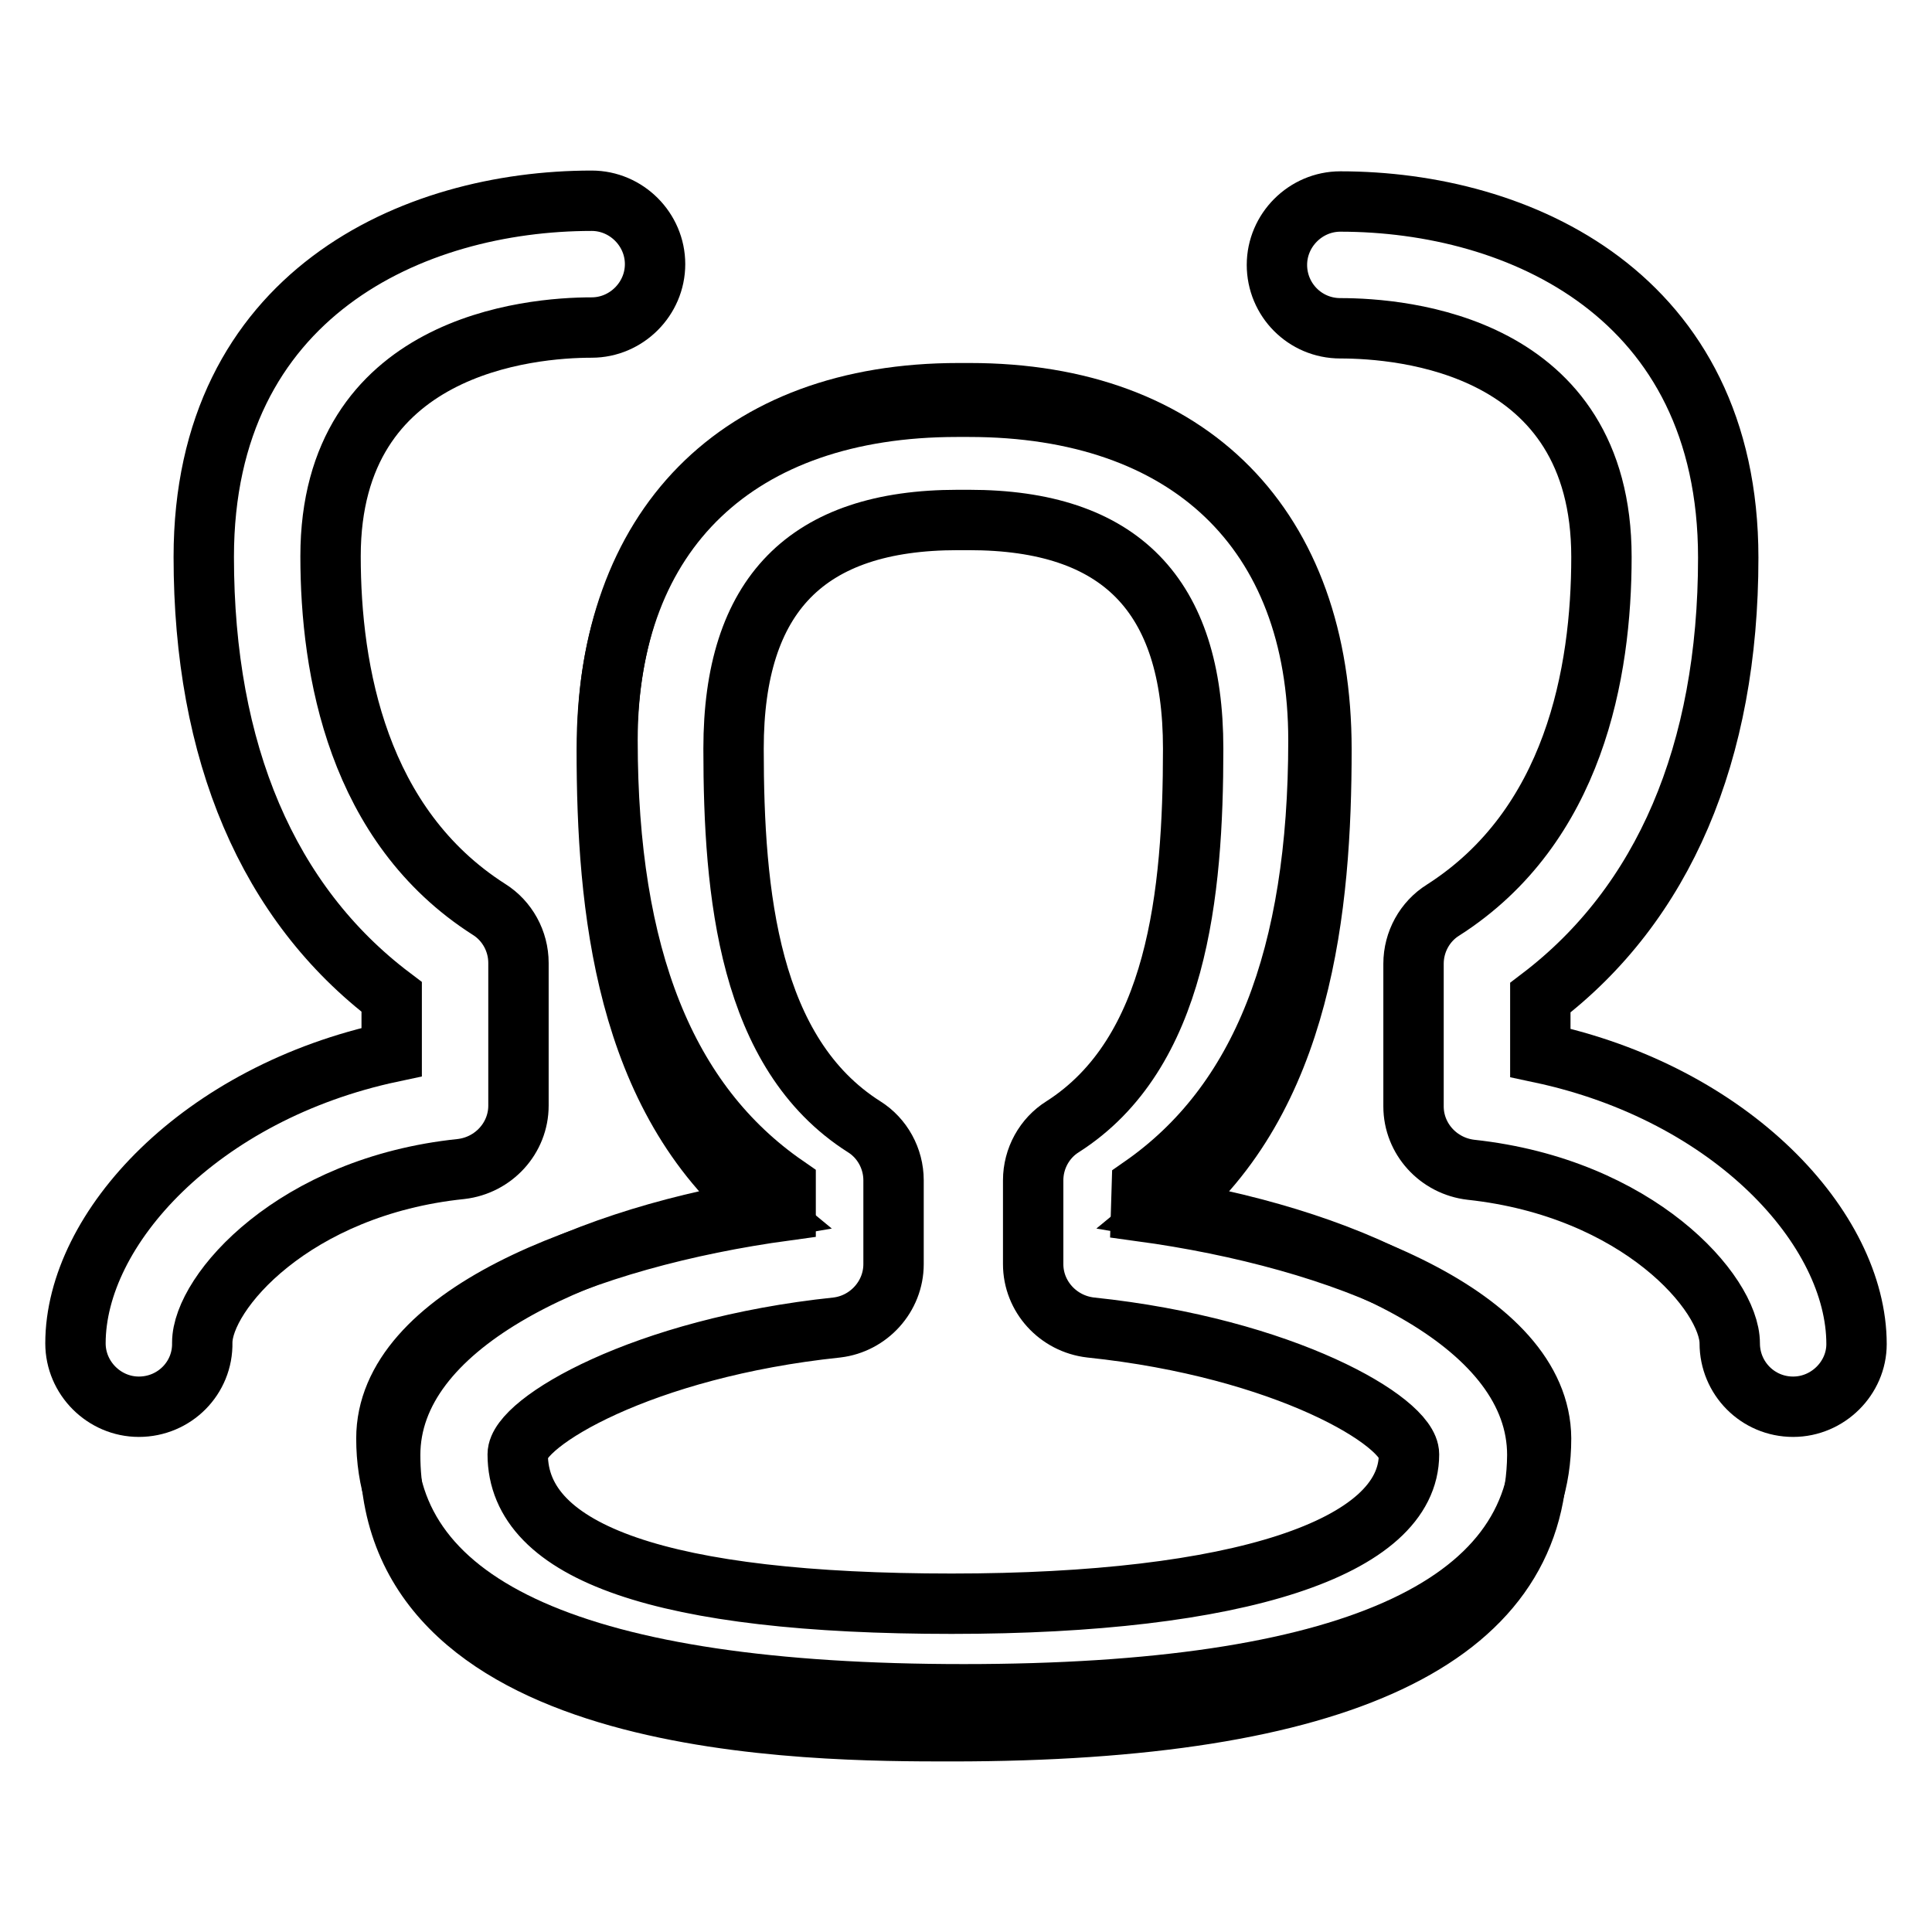 <?xml version="1.0" encoding="utf-8"?>
<!-- Svg Vector Icons : http://www.onlinewebfonts.com/icon -->
<!DOCTYPE svg PUBLIC "-//W3C//DTD SVG 1.1//EN" "http://www.w3.org/Graphics/SVG/1.1/DTD/svg11.dtd">
<svg version="1.1" xmlns="http://www.w3.org/2000/svg" xmlns:xlink="http://www.w3.org/1999/xlink" x="0px" y="0px" viewBox="0 0 256 256" enable-background="new 0 0 256 256" xml:space="preserve">
<g><g><path stroke-width="8" fill-opacity="0" stroke="#000000"  d="M126.1,229.4c-18.4,0-74.4,0-74.4-36.6c0-17.1,24.2-28.3,49.2-32.5c-18.1-14.9-20.5-40.1-20.5-61c0-29.5,17.4-47.2,46.6-47.2h1.5c29.2,0,46.6,17.7,46.6,47.2c0,20.9-2.5,46.2-20.5,61c25,4.2,49.1,15.4,49.1,32.5C203.5,217.1,177.5,229.4,126.1,229.4L126.1,229.4z M126.9,68.9c-20,0-29.7,9.9-29.7,30.3c0,19.3,2,40.4,17.3,50.1c2.4,1.5,3.9,4.2,3.9,7.1v11.1c0,4.3-3.3,7.9-7.5,8.4c-25.8,2.7-42.3,12.6-42.3,16.8c0,13.1,19.4,19.8,57.5,19.8c37.9,0,60.6-7.4,60.6-19.8c0-4.3-16.4-14.1-42.2-16.8c-4.3-0.5-7.6-4.1-7.6-8.4v-11.1c0-2.9,1.5-5.6,3.9-7.1c15.2-9.7,17.3-30.8,17.3-50.1c0-20.4-9.7-30.3-29.7-30.3H126.9L126.9,68.9z"/><path stroke-width="8" fill-opacity="0" stroke="#000000"  d="M237.6,186.4c-4.7,0-8.4-3.8-8.4-8.4c0-6.6-12.1-20.6-34.3-23c-4.3-0.5-7.6-4.1-7.6-8.4v-18.9c0-2.9,1.5-5.6,3.9-7.1c17.4-11.1,21-31.5,21-46.8c0-28.2-26.4-30.3-34.6-30.3c-4.7,0-8.4-3.8-8.4-8.4s3.8-8.4,8.4-8.4c23.7,0,51.4,12.4,51.4,47.2c0,25.9-8.6,45.9-24.9,58.3v7.3c25.4,5.4,41.9,23.3,41.9,38.6C246,182.6,242.2,186.4,237.6,186.4L237.6,186.4z"/><path stroke-width="8" fill-opacity="0" stroke="#000000"  d="M18.4,186.4c-4.6,0-8.4-3.8-8.4-8.4c0-15.2,16.5-33.2,41.9-38.6v-7.3c-16.4-12.4-24.9-32.4-24.9-58.3c0-34.8,27.7-47.2,51.4-47.2c4.6,0,8.4,3.8,8.4,8.4s-3.8,8.4-8.4,8.4c-8.1,0-34.6,2.2-34.6,30.3c0,15.2,3.6,35.7,21,46.8c2.4,1.5,3.9,4.2,3.9,7.1v18.9c0,4.3-3.3,7.9-7.6,8.4c-22.2,2.3-34.3,16.4-34.3,23C26.9,182.6,23.1,186.4,18.4,186.4L18.4,186.4z"/><path stroke-width="8" fill-opacity="0" stroke="#000000"  d="M151.2,160.5l0.1-3.3c15.8-11,23.4-30.4,23.4-59.1c0-27.7-17.3-44.2-46.3-44.2h-1.6c-29,0-46.3,16.5-46.3,44.2c0,28.6,7.7,48,23.6,59v3.3c-26.4,3.6-52.9,14.1-52.9,30.2c0,22.5,25.7,33.9,76.5,33.9c50.7,0,76.5-11.4,76.5-33.9C204.1,174.6,177.6,164.1,151.2,160.5L151.2,160.5z"/></g></g>
</svg>